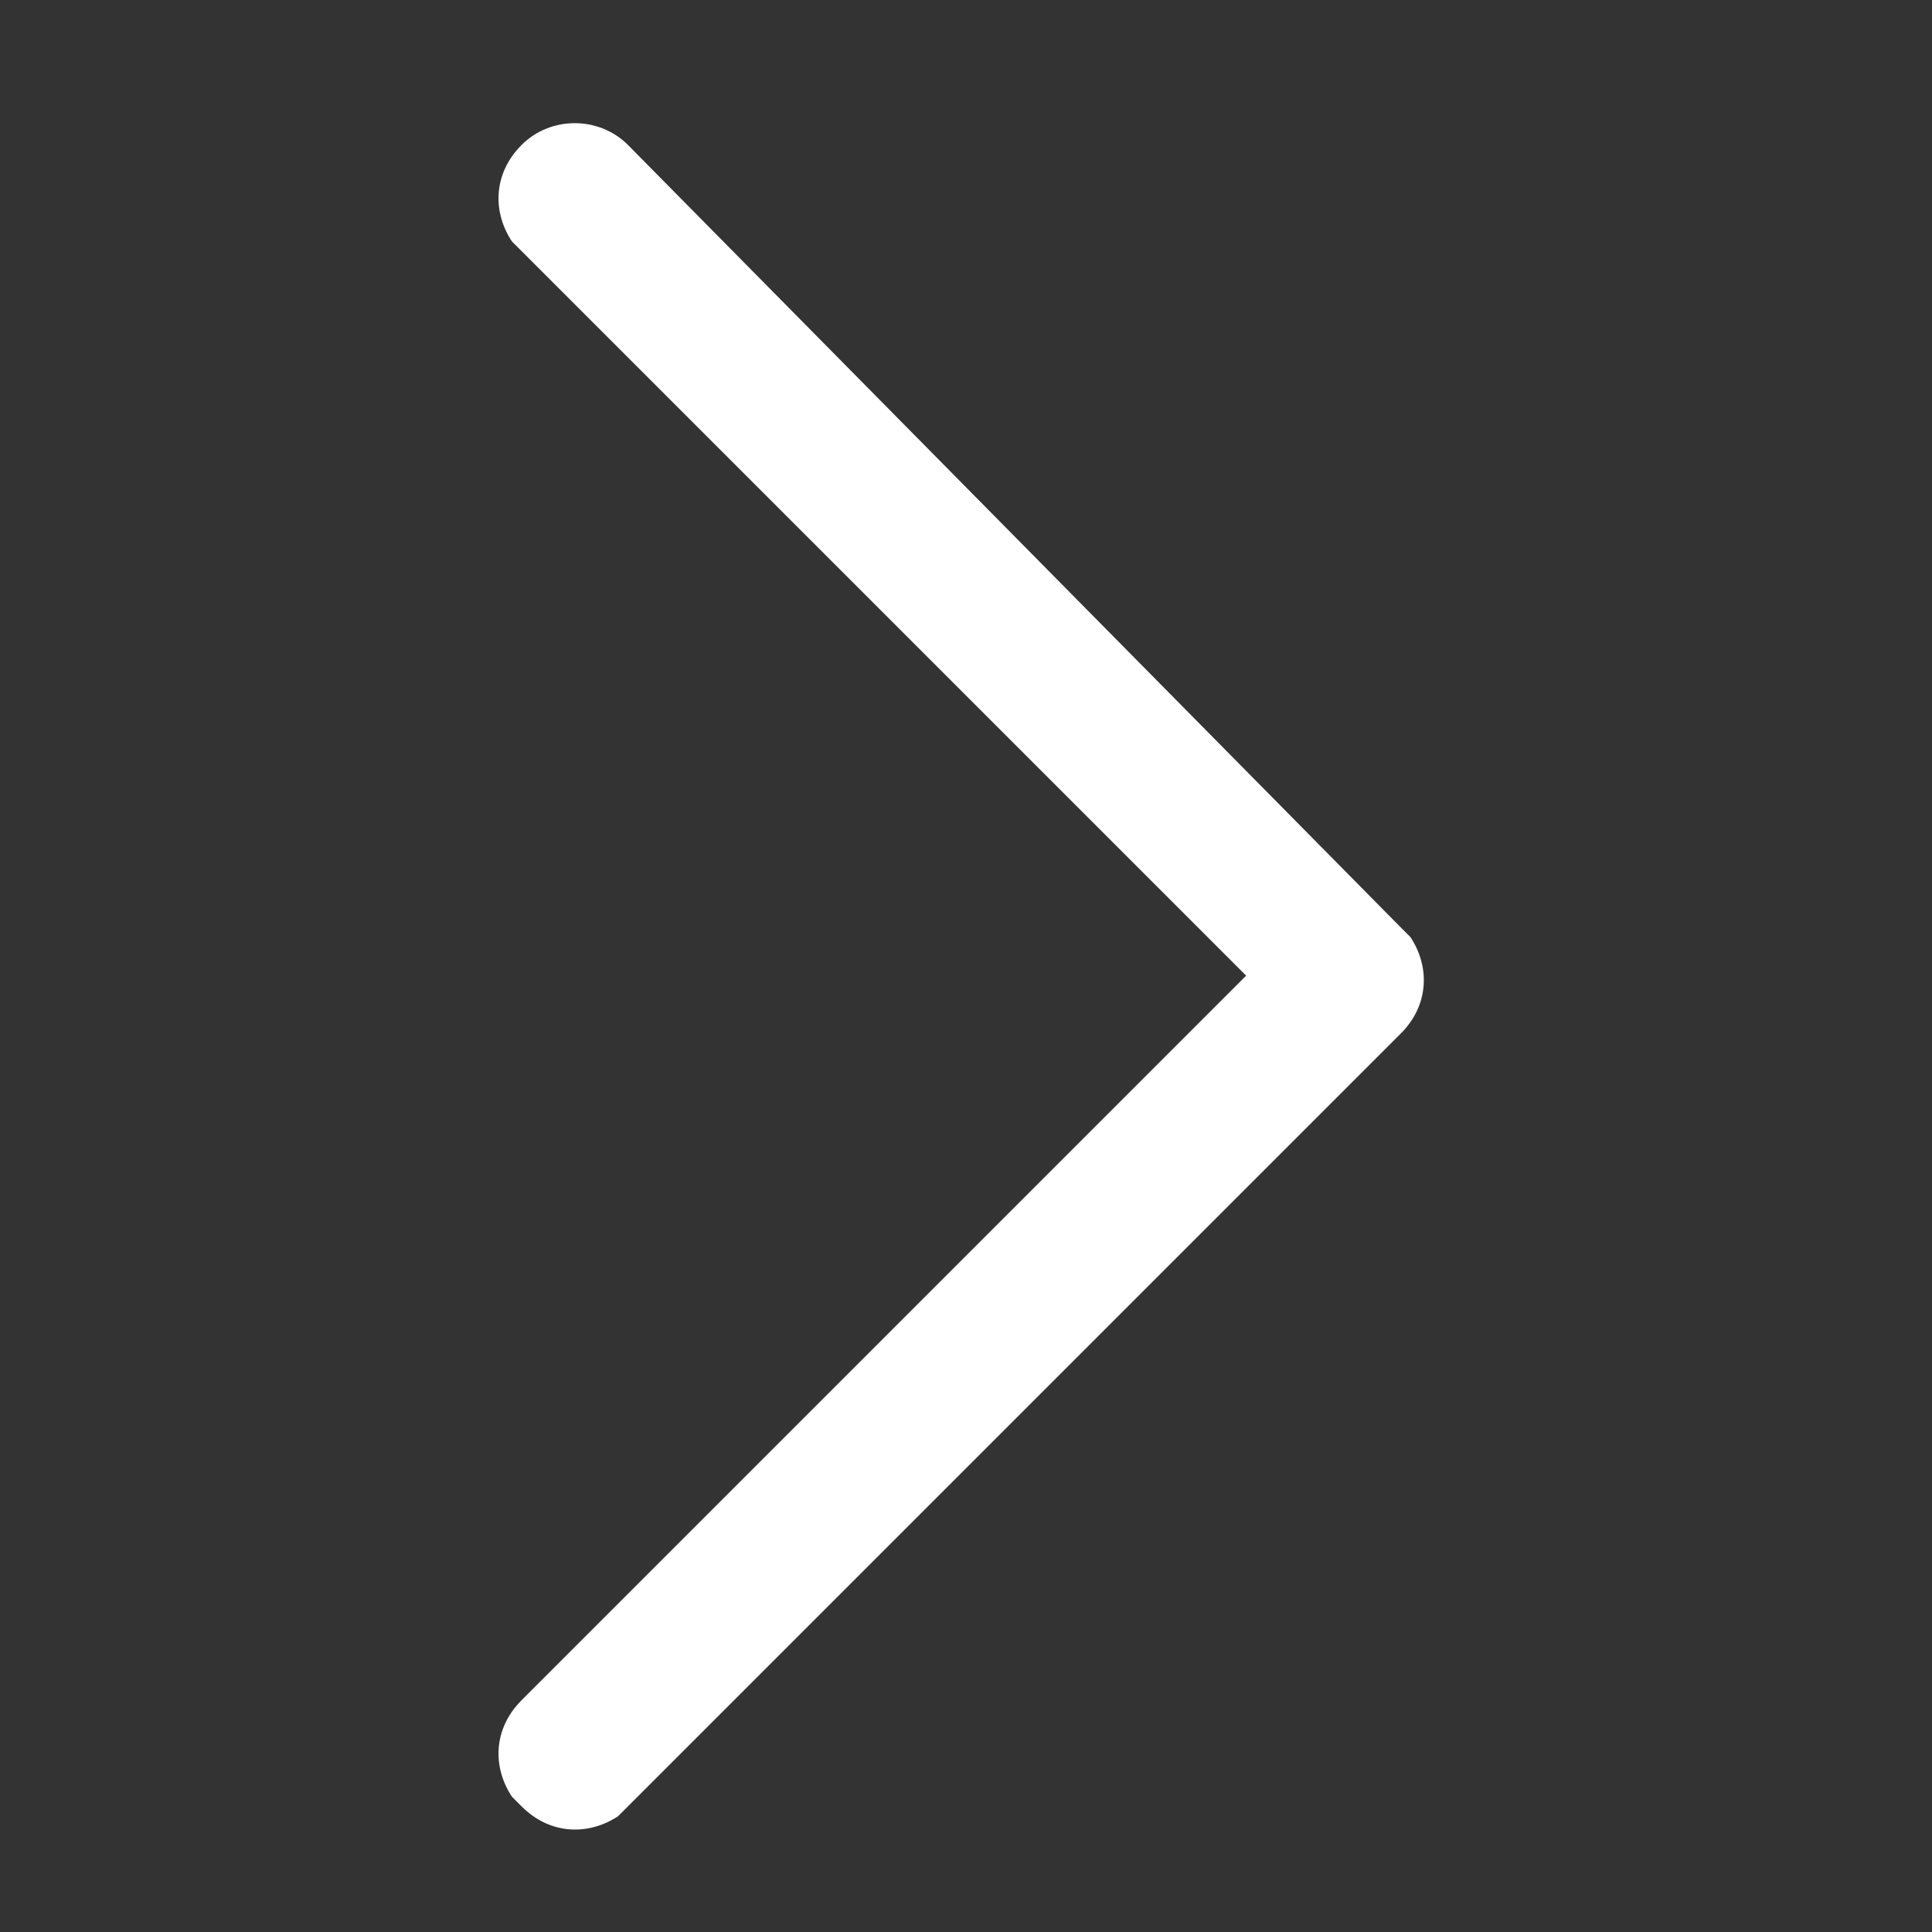<?xml version="1.0" encoding="utf-8"?>
<!-- Generator: Adobe Illustrator 23.1.1, SVG Export Plug-In . SVG Version: 6.00 Build 0)  -->
<svg version="1.1" id="圖層_1" xmlns="http://www.w3.org/2000/svg" xmlns:xlink="http://www.w3.org/1999/xlink" x="0px" y="0px"
	 viewBox="0 0 20 20" style="enable-background:new 0 0 20 20;" xml:space="preserve">
<rect x="0" y="0" width="20" height="20" fill="#333333" stroke="none"/>
<style type="text/css">
	.st0{fill:#FFFFFF;}
</style>
<title>Icon/Direction-B</title>
<desc>Created with Sketch.</desc>
<g>
	<path id="Path" class="st0" d="M6.5,1.5c-0.3-0.3-0.8-0.3-1.1,0c-0.3,0.3-0.3,0.7-0.1,1l0.1,0.1l7.5,7.5l-7.5,7.5
		c-0.3,0.3-0.3,0.7-0.1,1l0.1,0.1c0.3,0.3,0.7,0.3,1,0.1l0.1-0.1l8-8c0.3-0.3,0.3-0.7,0.1-1l-0.1-0.1L6.5,1.5z"/>
</g>
</svg>
